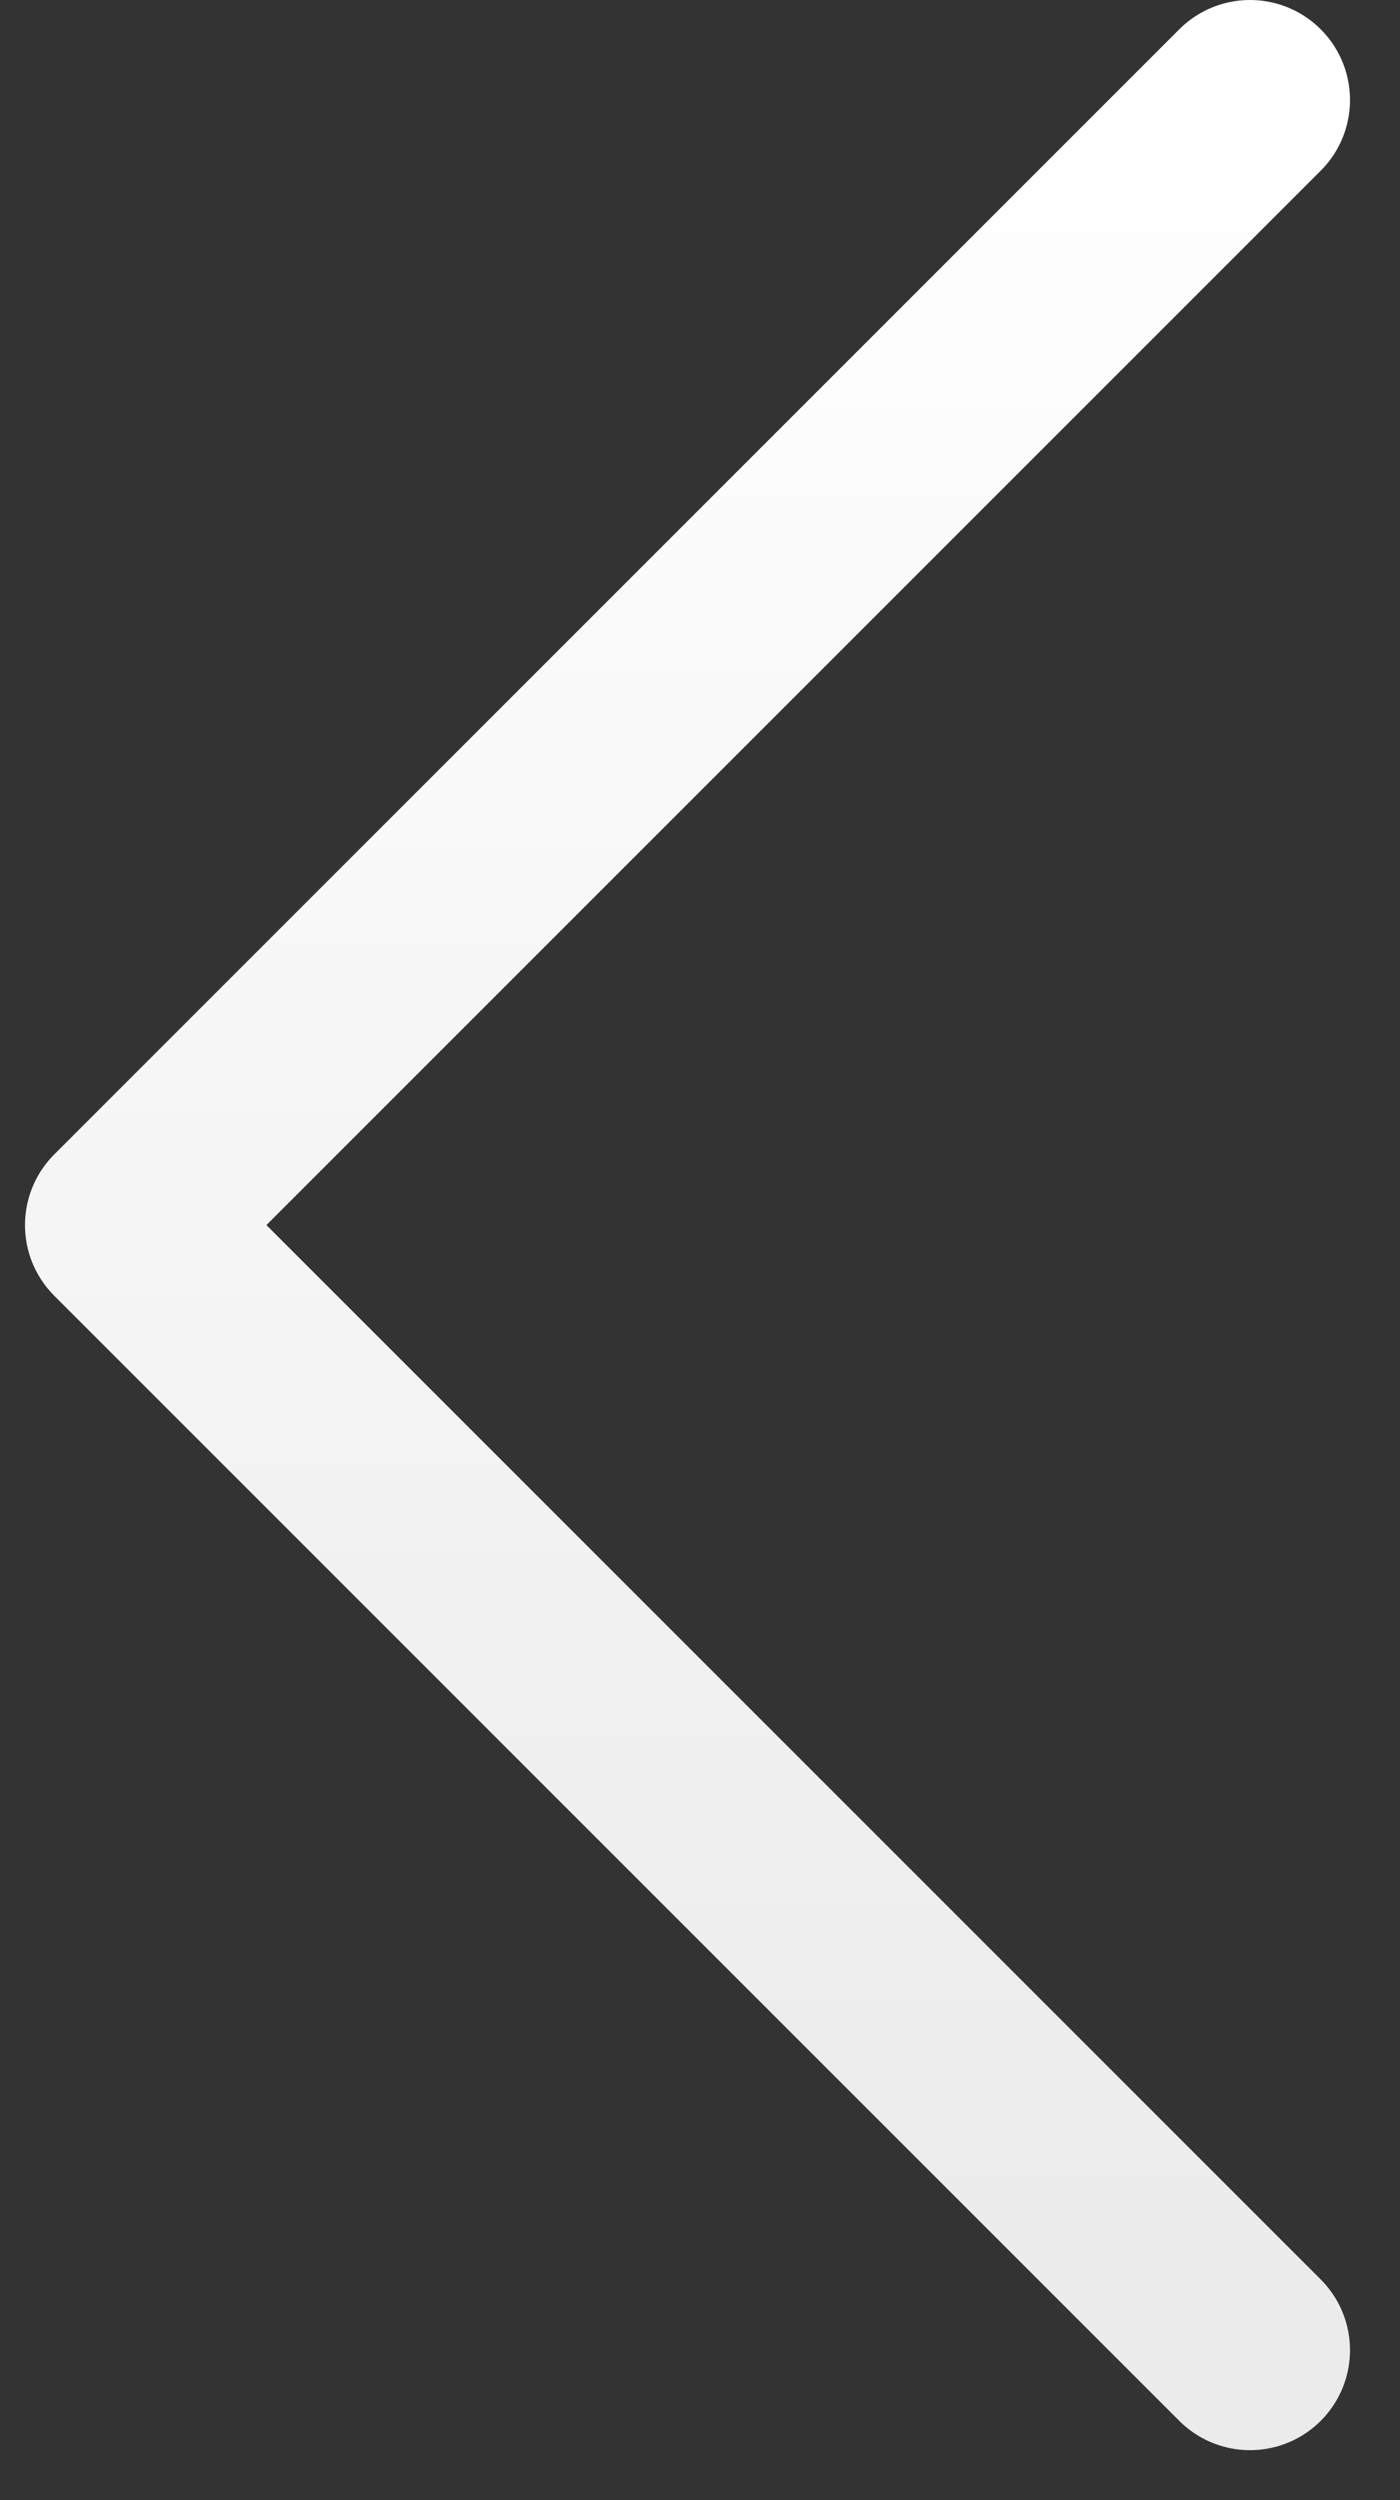 <svg width="14" height="25" viewBox="0 0 14 25" fill="none" xmlns="http://www.w3.org/2000/svg">
<rect x="0" y="0" width="14" height="25" fill="#333333" stroke="none"/>
<path d="M12.5 23.5L1.25 12.25L12.5 1" stroke="url(#paint0_linear_462_1513)" stroke-width="2" stroke-linecap="round" stroke-linejoin="round"/>
<defs>
<linearGradient id="paint0_linear_462_1513" x1="6.875" y1="1" x2="6.875" y2="23.5" gradientUnits="userSpaceOnUse">
<stop stop-color="white"/>
<stop offset="1" stop-color="white" stop-opacity="0.9"/>
</linearGradient>
</defs>
</svg>
